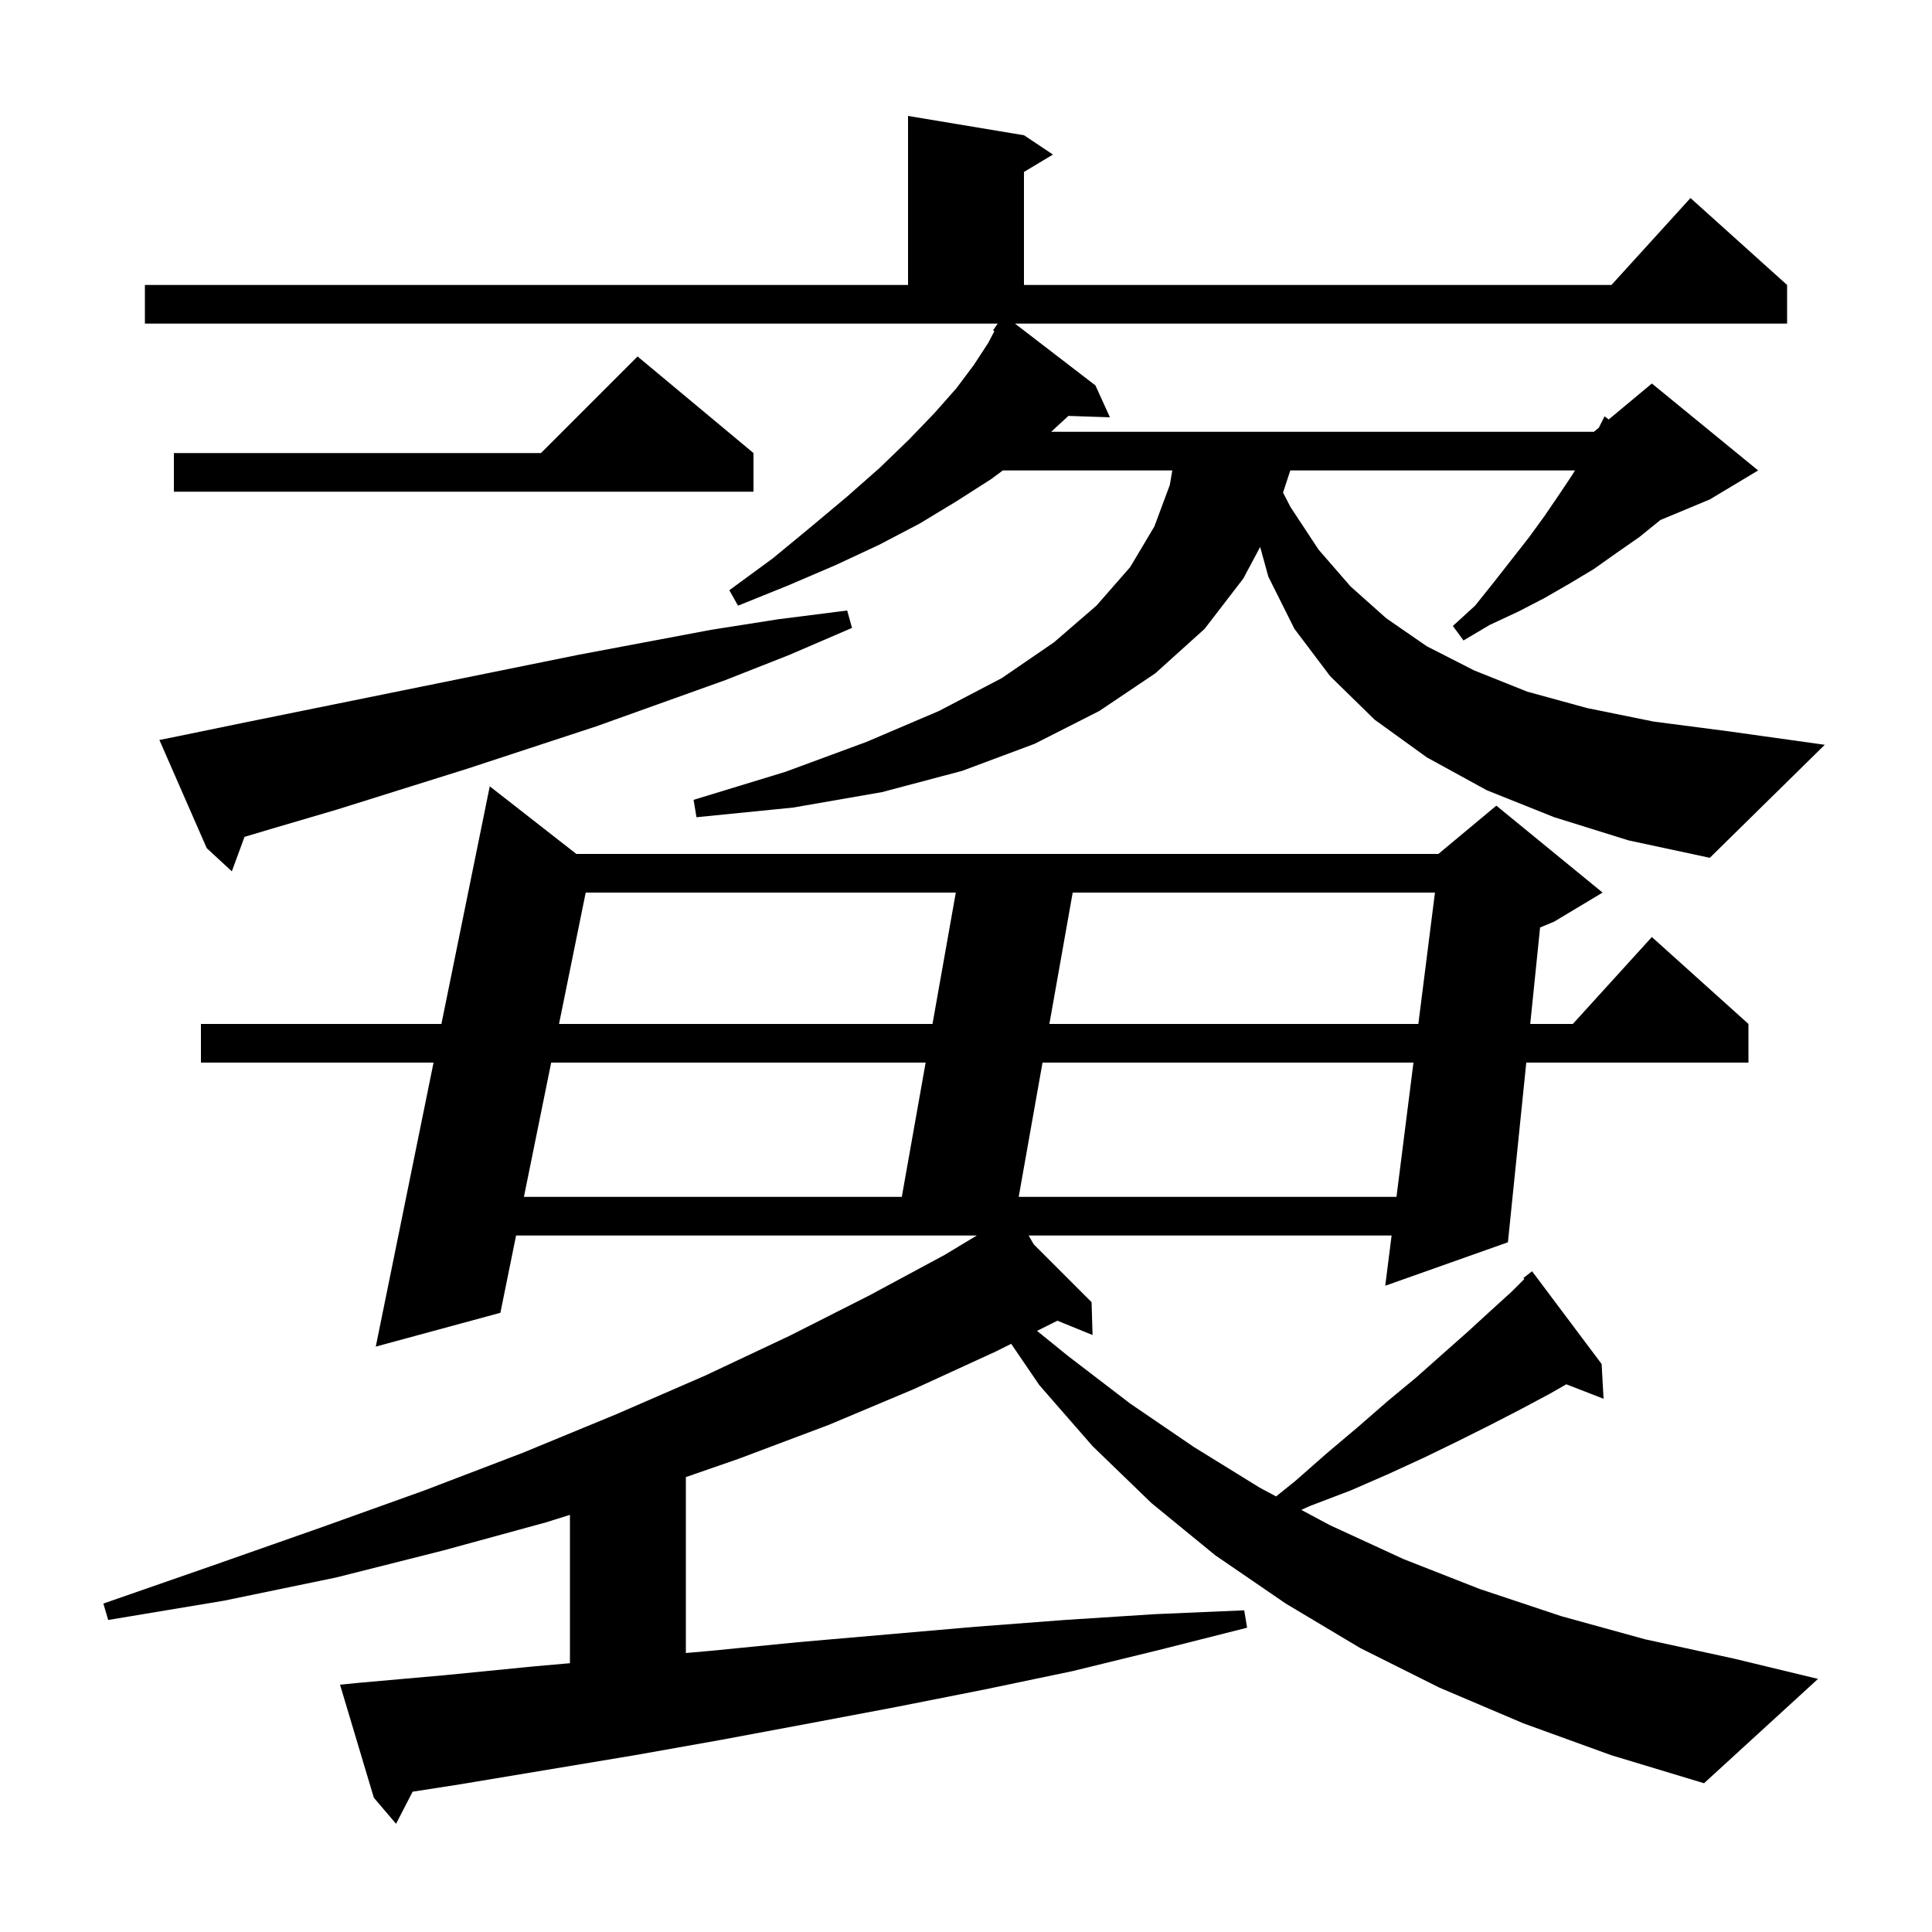 <svg xmlns="http://www.w3.org/2000/svg" xmlns:xlink="http://www.w3.org/1999/xlink" version="1.1" baseProfile="full" viewBox="0 0 200 200" width="200" height="200"><g fill="currentColor"><path d="M 157.7 178.4 L 149.0 174.7 L 140.8 170.6 L 133.1 166.0 L 125.8 161.0 L 119.2 155.6 L 113.1 149.7 L 107.6 143.4 L 104.678 139.111 L 103.1 139.9 L 94.6 143.8 L 85.8 147.5 L 76.5 151.0 L 71.0 152.908 L 71.0 171.12 L 73.5 170.9 L 82.6 170.0 L 101.0 168.4 L 110.2 167.7 L 119.5 167.1 L 128.8 166.7 L 129.1 168.5 L 120.0 170.8 L 111.0 173.0 L 101.9 174.9 L 92.8 176.7 L 83.8 178.4 L 74.7 180.1 L 65.7 181.7 L 47.7 184.7 L 42.714 185.476 L 41.0 188.8 L 38.7 186.1 L 35.2 174.4 L 37.2 174.2 L 46.2 173.4 L 55.3 172.5 L 59.0 172.175 L 59.0 156.816 L 56.5 157.6 L 45.9 160.5 L 34.8 163.3 L 23.2 165.7 L 11.2 167.7 L 10.7 166.0 L 22.2 162.0 L 33.3 158.1 L 43.9 154.3 L 54.1 150.4 L 63.8 146.4 L 73.0 142.4 L 81.7 138.3 L 90.0 134.1 L 97.8 129.9 L 101.118 127.9 L 53.424 127.9 L 51.8 135.9 L 38.9 139.4 L 44.881 110.0 L 20.8 110.0 L 20.8 106.0 L 45.695 106.0 L 50.7 81.4 L 59.663 88.4 L 148.9 88.4 L 154.9 83.4 L 165.9 92.4 L 160.9 95.4 L 159.429 96.013 L 158.409 106.0 L 162.818 106.0 L 171.0 97.0 L 181.0 106.0 L 181.0 110.0 L 158.0 110.0 L 156.1 128.6 L 143.4 133.1 L 144.058 127.9 L 106.485 127.9 L 107.009 128.809 L 113.0 134.8 L 113.1 138.2 L 109.461 136.72 L 107.355 137.773 L 110.6 140.4 L 117.0 145.3 L 123.6 149.8 L 130.4 154.0 L 132.102 154.909 L 134.1 153.3 L 137.4 150.4 L 140.6 147.7 L 143.7 145.0 L 146.6 142.6 L 149.3 140.2 L 151.9 137.9 L 154.3 135.7 L 156.5 133.7 L 157.795 132.405 L 157.7 132.3 L 158.6 131.6 L 165.8 141.2 L 166.0 144.8 L 162.147 143.302 L 160.4 144.3 L 157.4 145.9 L 154.3 147.5 L 150.9 149.2 L 147.4 150.9 L 143.7 152.6 L 139.8 154.3 L 135.6 155.9 L 134.71 156.303 L 137.7 157.9 L 145.3 161.4 L 153.2 164.5 L 161.6 167.3 L 170.3 169.7 L 179.5 171.7 L 188.2 173.8 L 176.4 184.6 L 166.8 181.7 Z M 57.058 110.0 L 54.236 123.9 L 93.355 123.9 L 95.822 110.0 Z M 107.922 110.0 L 105.455 123.9 L 144.563 123.9 L 146.321 110.0 Z M 60.632 92.4 L 57.87 106.0 L 96.532 106.0 L 98.945 92.4 Z M 111.045 92.4 L 108.632 106.0 L 146.827 106.0 L 148.547 92.4 Z M 18.5 76.2 L 25.3 74.8 L 59.8 67.8 L 73.6 65.2 L 80.6 64.1 L 87.7 63.2 L 88.2 65.0 L 81.7 67.8 L 75.1 70.4 L 61.7 75.2 L 48.3 79.6 L 34.9 83.8 L 28.1 85.8 L 25.312 86.632 L 24.0 90.2 L 21.4 87.8 L 16.5 76.6 Z M 160.9 84.6 L 153.9 81.8 L 147.7 78.4 L 142.3 74.5 L 137.7 70.0 L 134.0 65.1 L 131.3 59.7 L 130.451 56.623 L 128.7 59.9 L 124.7 65.1 L 119.6 69.7 L 113.8 73.6 L 107.1 77.0 L 99.6 79.8 L 91.3 82.0 L 82.1 83.6 L 72.1 84.6 L 71.8 82.8 L 81.3 79.9 L 89.7 76.8 L 97.2 73.6 L 103.7 70.2 L 109.1 66.5 L 113.5 62.7 L 117.0 58.7 L 119.5 54.5 L 121.1 50.2 L 121.357 48.7 L 103.813 48.7 L 102.6 49.6 L 99.0 51.9 L 95.2 54.2 L 91.0 56.4 L 86.5 58.5 L 81.6 60.6 L 76.4 62.7 L 75.5 61.1 L 80.0 57.8 L 84.0 54.5 L 87.7 51.4 L 91.1 48.4 L 94.1 45.5 L 96.7 42.8 L 99.0 40.2 L 100.8 37.8 L 102.3 35.5 L 102.941 34.276 L 102.8 34.2 L 103.281 33.5 L 15.0 33.5 L 15.0 29.5 L 94.0 29.5 L 94.0 12.0 L 106.0 14.0 L 109.0 16.0 L 106.0 17.8 L 106.0 29.5 L 166.818 29.5 L 175.0 20.5 L 185.0 29.5 L 185.0 33.5 L 105.071 33.5 L 113.4 39.9 L 114.9 43.2 L 110.6 43.054 L 108.817 44.7 L 165.0 44.7 L 165.514 44.271 L 166.1 43.1 L 166.534 43.422 L 171.0 39.7 L 182.0 48.7 L 177.0 51.7 L 171.869 53.838 L 171.8 53.9 L 169.7 55.6 L 167.4 57.2 L 165.0 58.9 L 162.5 60.4 L 159.9 61.9 L 157.2 63.3 L 154.2 64.7 L 151.5 66.3 L 150.4 64.8 L 152.7 62.7 L 154.7 60.2 L 158.3 55.6 L 159.9 53.4 L 161.4 51.2 L 162.8 49.1 L 163.04 48.7 L 133.572 48.7 L 132.818 50.997 L 133.6 52.5 L 136.5 56.9 L 139.8 60.7 L 143.5 64.0 L 147.7 66.9 L 152.6 69.4 L 158.1 71.6 L 164.3 73.3 L 171.2 74.7 L 178.9 75.7 L 188.9 77.1 L 177.0 88.8 L 168.6 87.0 Z M 78.0 46.9 L 78.0 50.9 L 18.0 50.9 L 18.0 46.9 L 56.0 46.9 L 66.0 36.9 Z "/></g></svg>